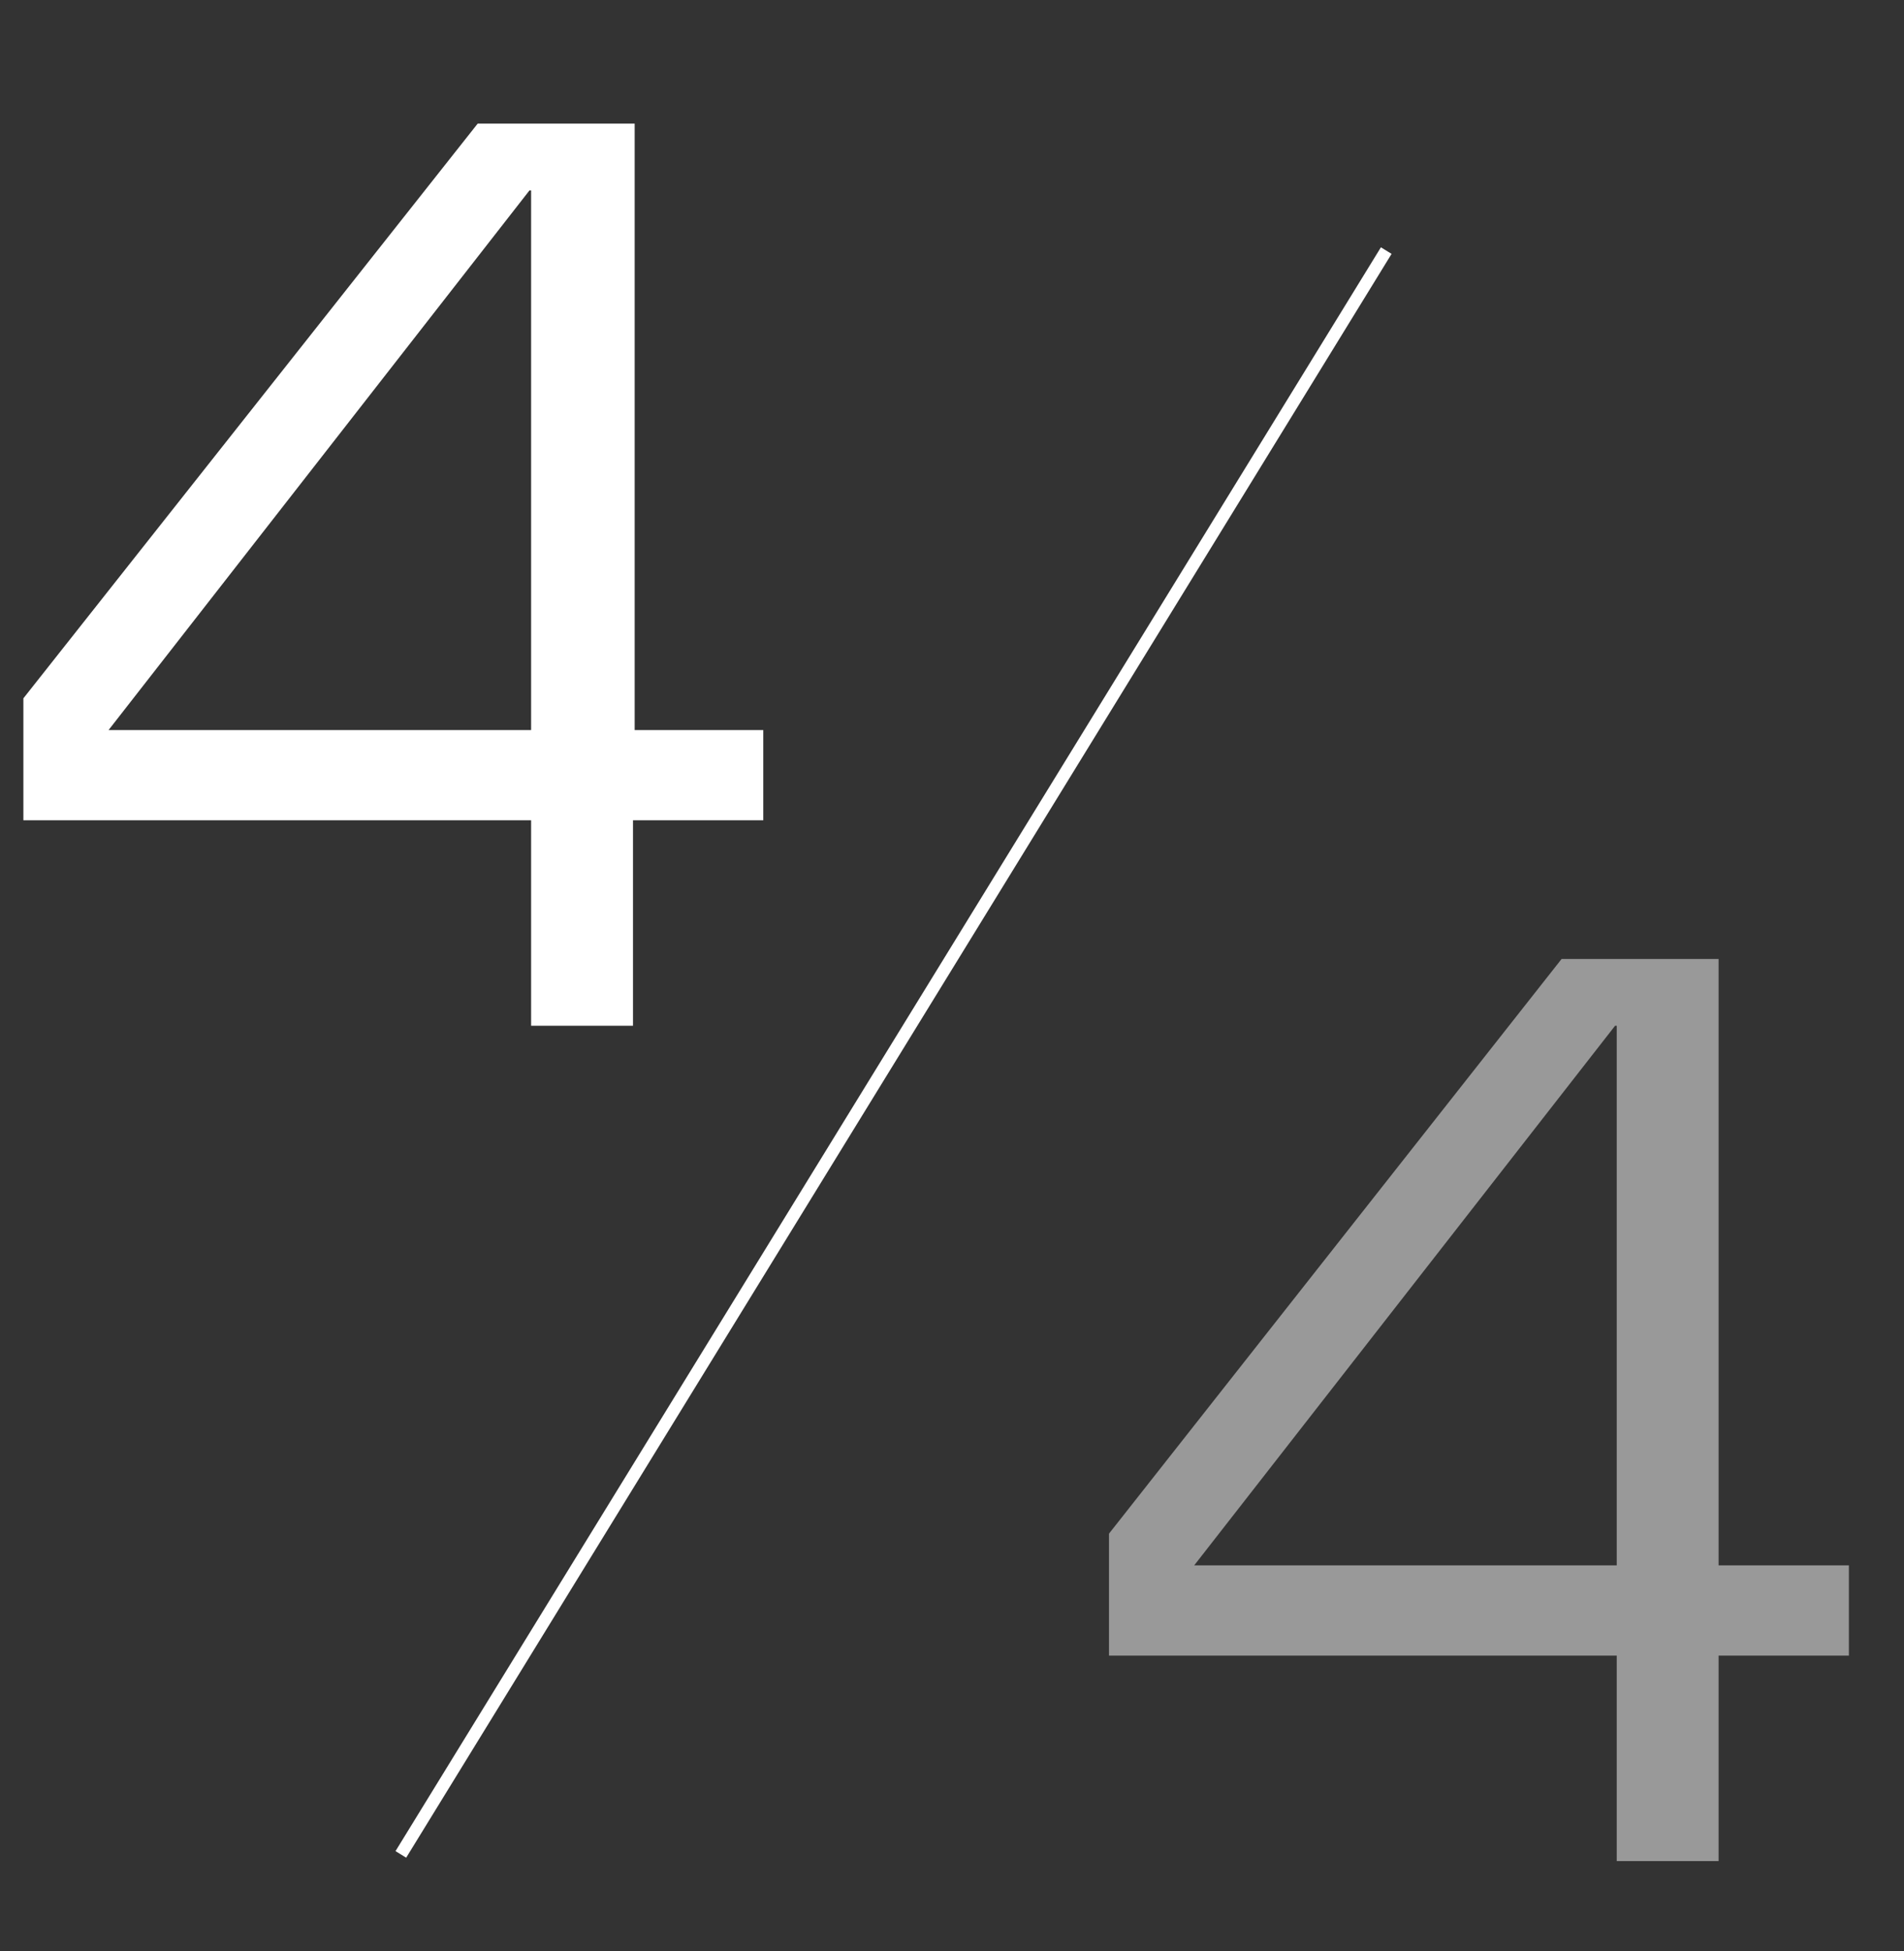 <?xml version="1.0" encoding="utf-8"?>
<!-- Generator: Adobe Illustrator 22.0.1, SVG Export Plug-In . SVG Version: 6.00 Build 0)  -->
<svg version="1.1" id="katman_1" xmlns="http://www.w3.org/2000/svg" xmlns:xlink="http://www.w3.org/1999/xlink" x="0px" y="0px"
	 viewBox="0 0 114 116.8" style="enable-background:new 0 0 114 116.8;" xml:space="preserve">
<rect x="0" y="0" width="114" height="116.8" fill="#333333" stroke="none"/>
<style type="text/css">
	.st0{enable-background:new    ;}
	.st1{fill:#FFFFFF;}
	.st2{opacity:0.5;enable-background:new    ;}
	.st3{fill:none;stroke:#FFFFFF;stroke-width:0.75;stroke-miterlimit:10;}
</style>
<g>
	<g class="st0">
		<path class="st1" d="M37.9,43.7h7.8v5.4h-7.8v12.3h-6.1V49.1H1.4v-7.3L28.6,7.4h9.4V43.7z M31.8,11.4h-0.1L6.5,43.7h25.3V11.4z"/>
	</g>
	<g class="st2">
		<path class="st1" d="M102.9,93.7h7.8v5.4h-7.8v12.3h-6.1V99.1H66.4v-7.3l27.1-34.4h9.4V93.7z M96.8,61.4h-0.1L71.5,93.7h25.3V61.4
			z"/>
	</g>
	<line class="st3" x1="83" y1="15" x2="24" y2="111"/>
</g>
</svg>
